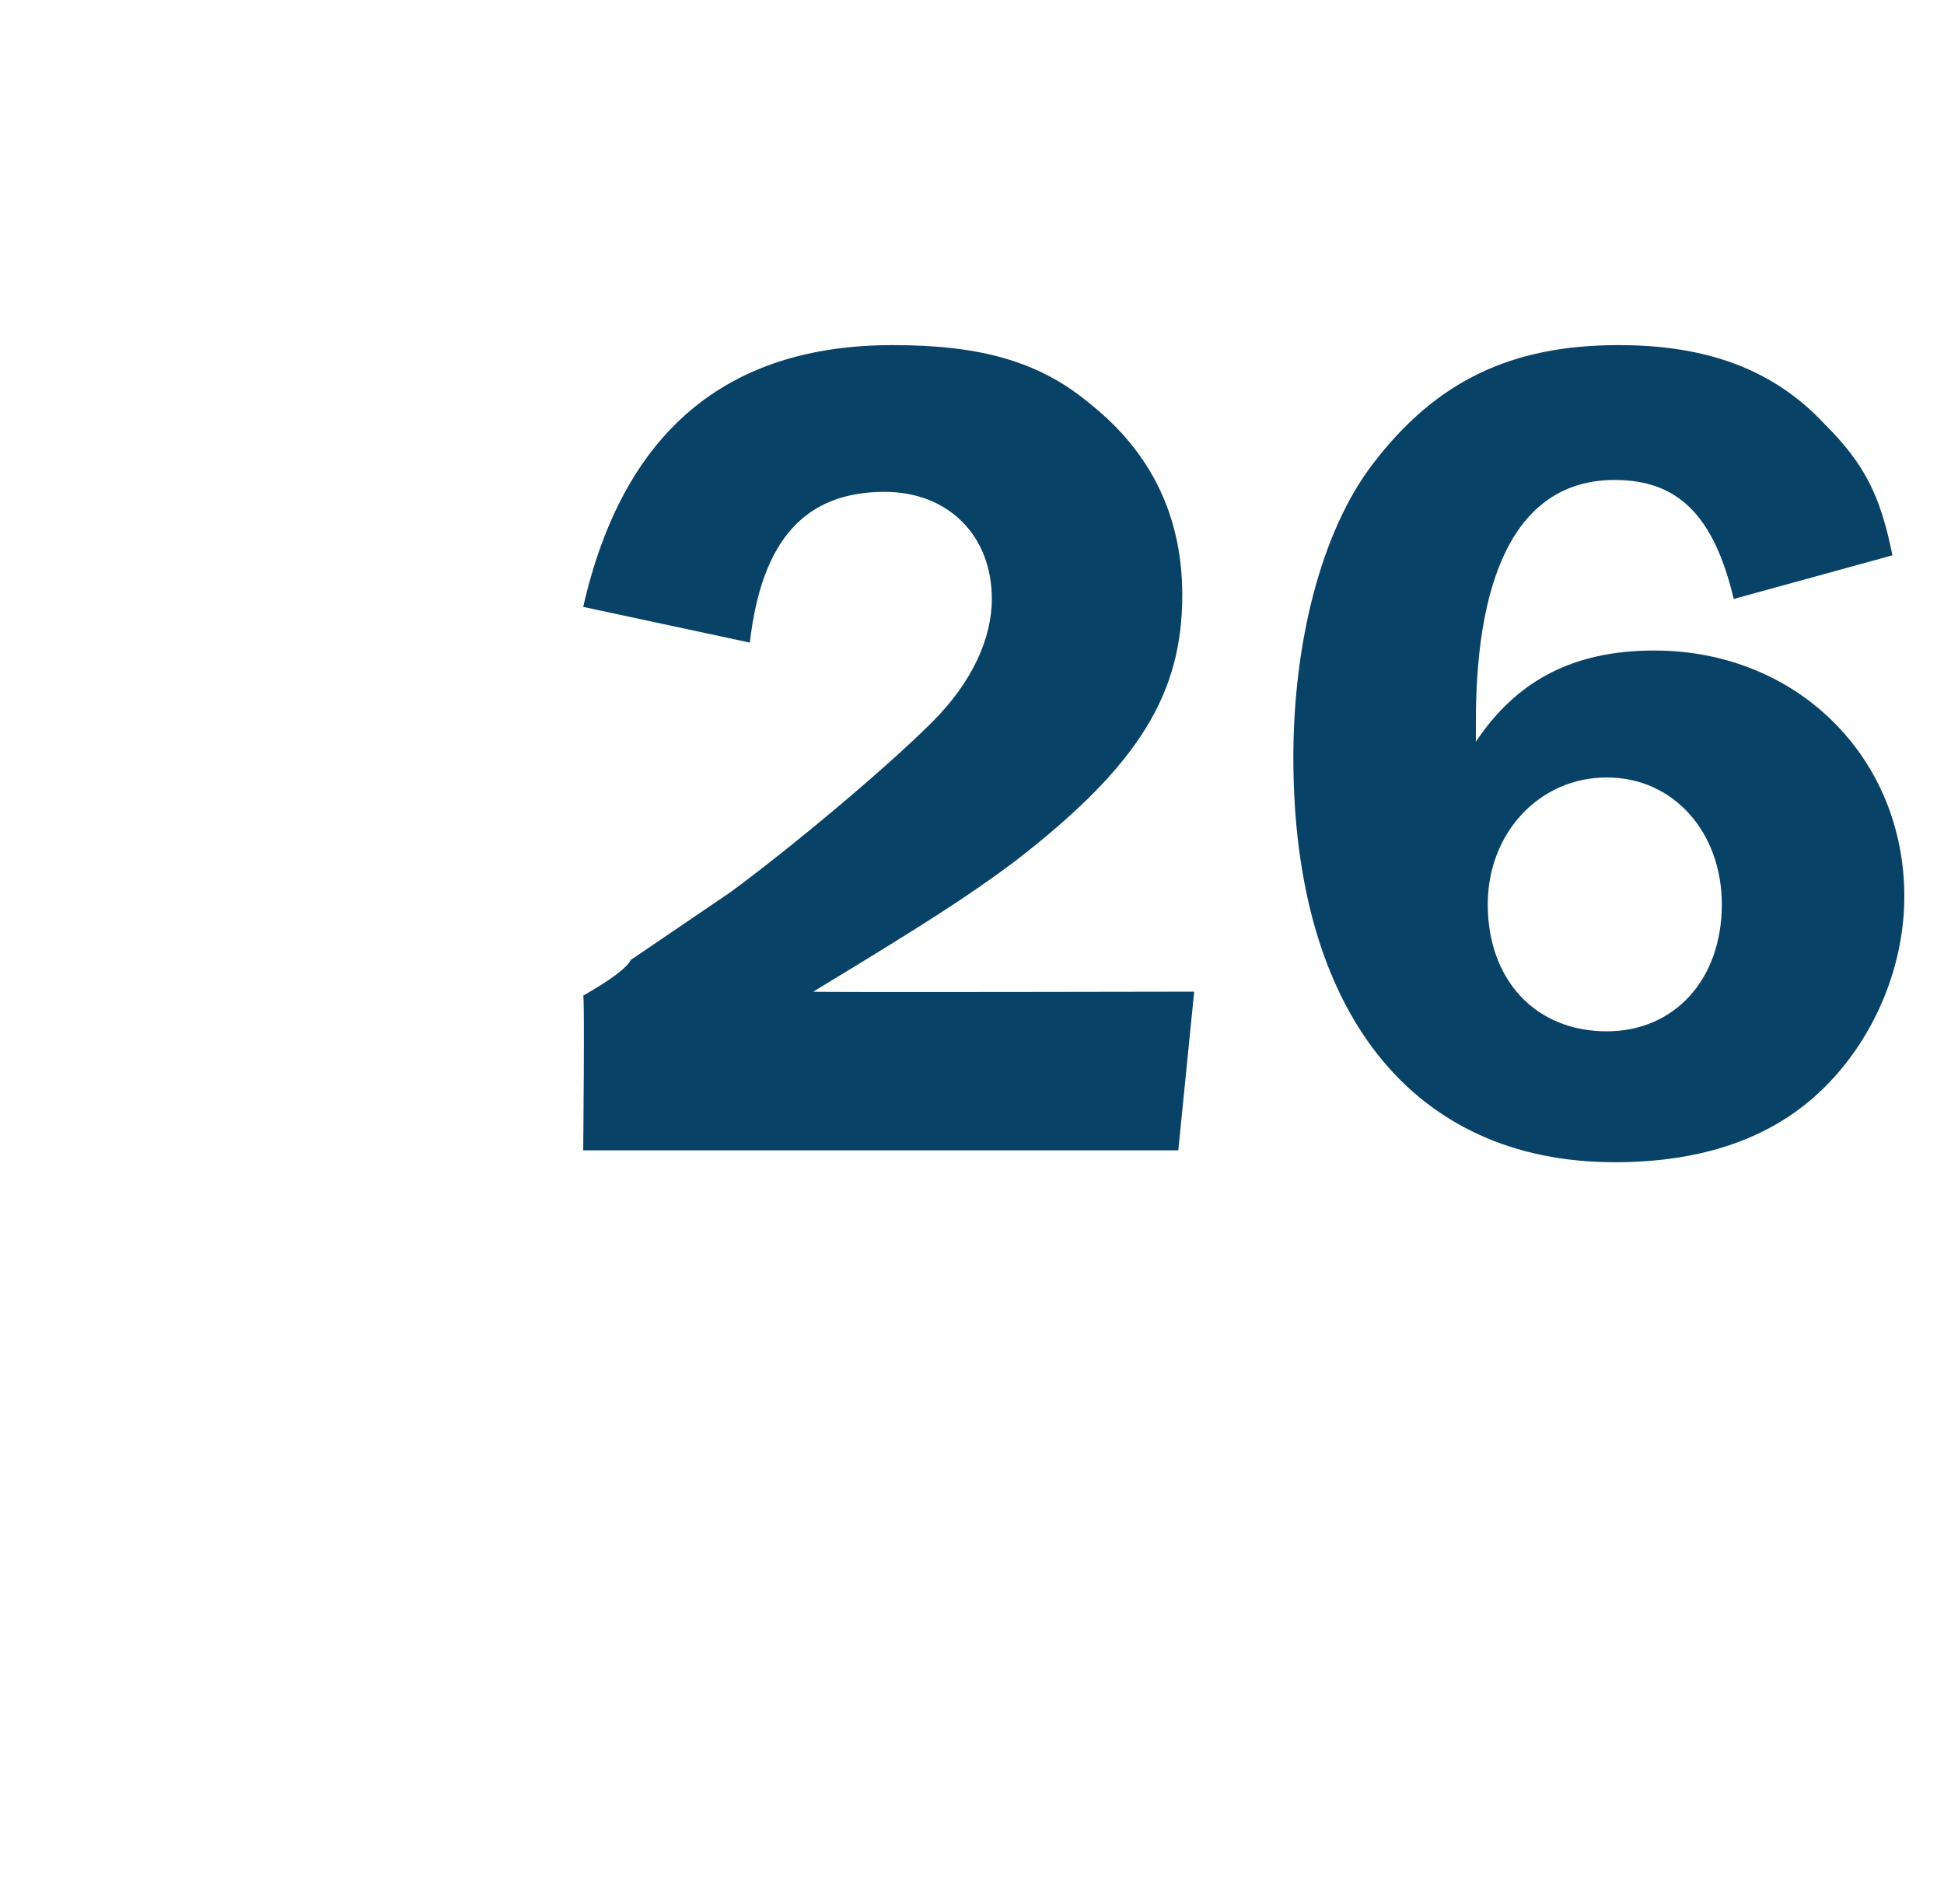 <?xml version="1.0" standalone="no"?><!DOCTYPE svg PUBLIC "-//W3C//DTD SVG 1.1//EN" "http://www.w3.org/Graphics/SVG/1.1/DTD/svg11.dtd"><svg xmlns="http://www.w3.org/2000/svg" version="1.1" width="49px" height="48px" viewBox="0 -9 49 48" style="top:-9px">  <desc>26</desc>  <defs/>  <g id="Polygon65261">    <path d="M 29.7 20 L 14.7 20 C 14.7 20 14.74 16.11 14.7 16.1 C 15.4 15.7 15.8 15.4 15.9 15.2 C 15.9 15.2 18.4 13.5 18.4 13.5 C 19.9 12.4 22.3 10.4 23.5 9.2 C 24.5 8.2 25 7.1 25 6.1 C 25 4.5 23.9 3.4 22.3 3.4 C 20.3 3.4 19.2 4.6 18.9 7.2 C 18.9 7.2 14.7 6.3 14.7 6.3 C 15.7 1.9 18.3 -0.3 22.5 -0.3 C 24.7 -0.3 26.2 0.1 27.5 1.2 C 29 2.4 29.8 4 29.8 6 C 29.8 8.5 28.7 10.3 25.6 12.7 C 24.4 13.6 23.3 14.3 20.5 16 C 20.5 16.02 30.1 16 30.1 16 L 29.7 20 Z M 43.7 6.1 C 43.2 4 42.3 3.1 40.7 3.1 C 38.4 3.1 37.2 5.2 37.2 9.2 C 37.2 9.2 37.2 9.7 37.2 9.7 C 38.2 8.2 39.6 7.4 41.7 7.4 C 45.3 7.4 48 10.1 48 13.6 C 48 15.3 47.3 17.1 46 18.4 C 44.7 19.7 42.9 20.3 40.7 20.3 C 35.6 20.3 32.6 16.5 32.6 10.1 C 32.6 7.2 33.3 4.4 34.6 2.7 C 36.2 0.6 38.1 -0.3 40.8 -0.3 C 43 -0.3 44.7 0.3 46 1.7 C 47 2.7 47.4 3.5 47.7 5 C 47.7 5 43.7 6.1 43.7 6.1 Z M 37.5 13.8 C 37.5 15.7 38.7 17 40.5 17 C 42.2 17 43.4 15.7 43.4 13.8 C 43.4 12 42.2 10.6 40.5 10.6 C 38.8 10.6 37.5 12 37.5 13.8 Z " stroke="none" fill="#094267"/>  </g></svg>
